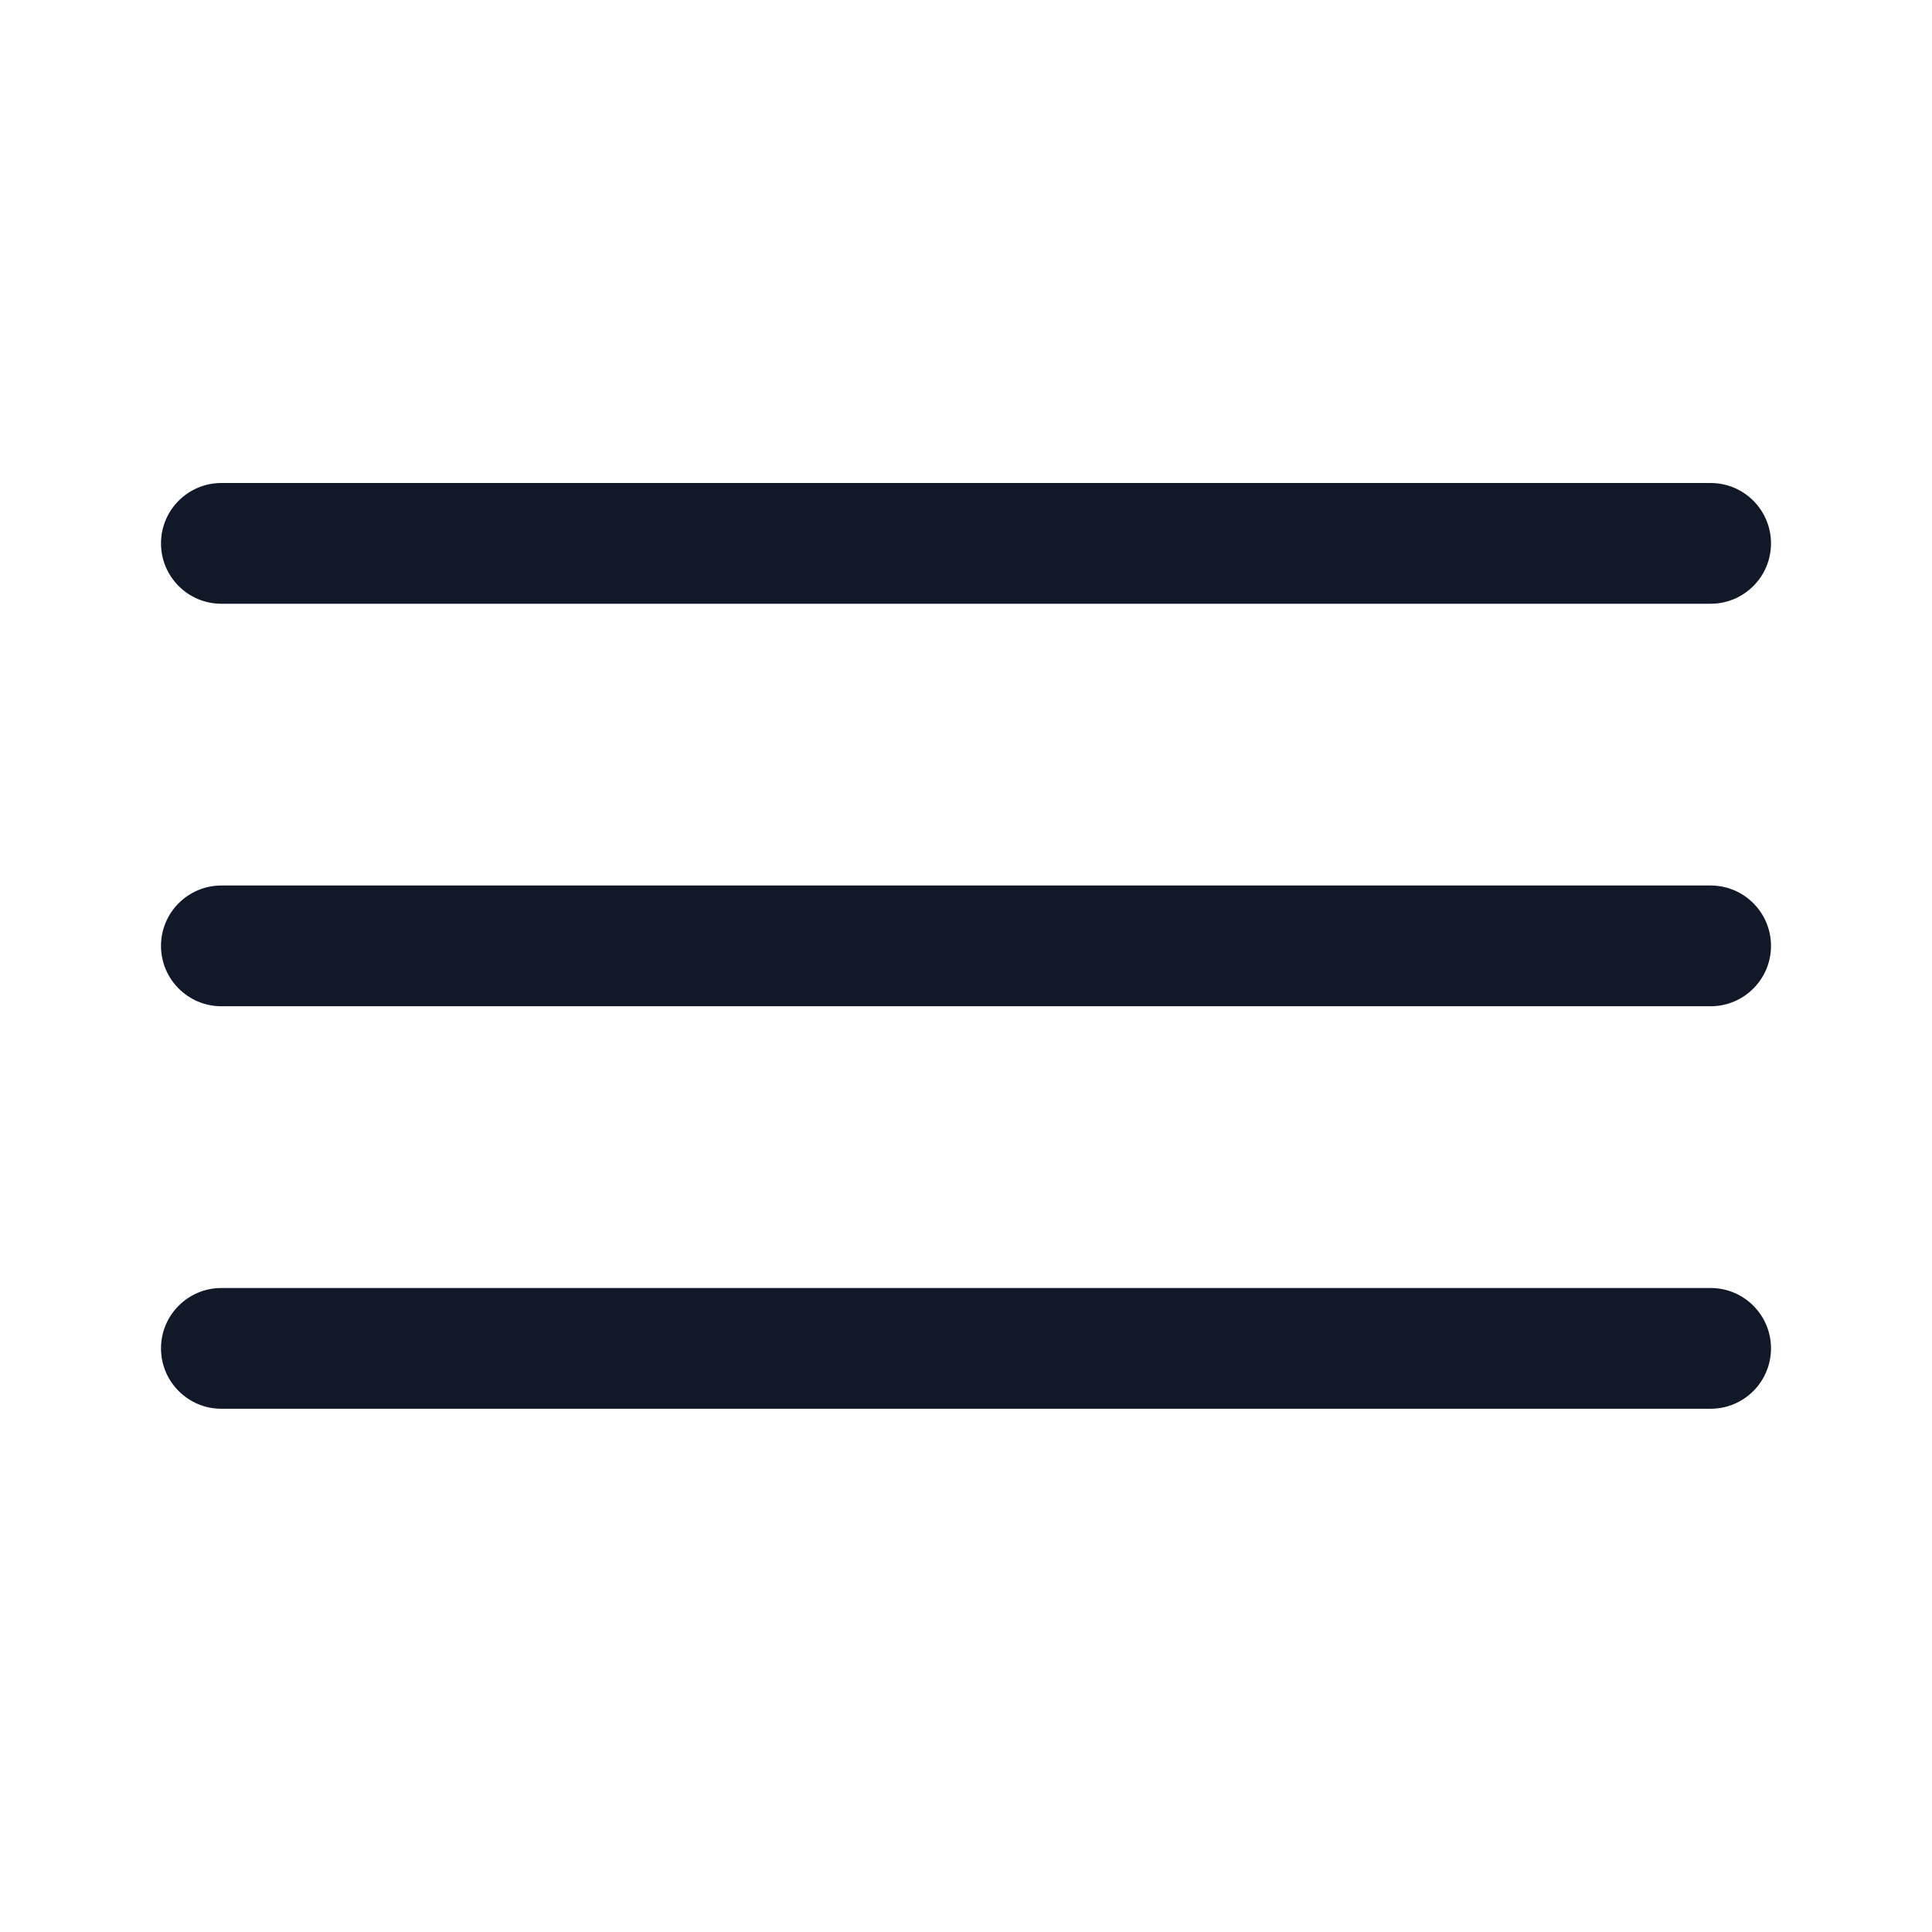 <?xml version="1.0" encoding="UTF-8" standalone="no"?>
<!DOCTYPE svg PUBLIC "-//W3C//DTD SVG 1.1//EN" "http://www.w3.org/Graphics/SVG/1.1/DTD/svg11.dtd">
<svg width="100%" height="100%" viewBox="0 0 24 24" version="1.1" xmlns="http://www.w3.org/2000/svg" xmlns:xlink="http://www.w3.org/1999/xlink" xml:space="preserve" xmlns:serif="http://www.serif.com/" style="fill-rule:evenodd;clip-rule:evenodd;stroke-linejoin:round;stroke-miterlimit:2;">
    <path d="M22,16.75C22,16.336 21.664,16 21.25,16L2.75,16C2.336,16 2,16.336 2,16.75C2,17.164 2.336,17.5 2.75,17.5L21.25,17.5C21.664,17.5 22,17.164 22,16.75ZM22,11.75C22,11.336 21.664,11 21.25,11L2.75,11C2.336,11 2,11.336 2,11.75C2,12.164 2.336,12.5 2.75,12.5L21.25,12.5C21.664,12.5 22,12.164 22,11.75ZM22,6.75C22,6.336 21.664,6 21.25,6L2.75,6C2.336,6 2,6.336 2,6.75C2,7.164 2.336,7.5 2.75,7.5L21.25,7.5C21.664,7.5 22,7.164 22,6.75Z" style="fill:rgb(17,24,39);fill-rule:nonzero;"/>
</svg>
